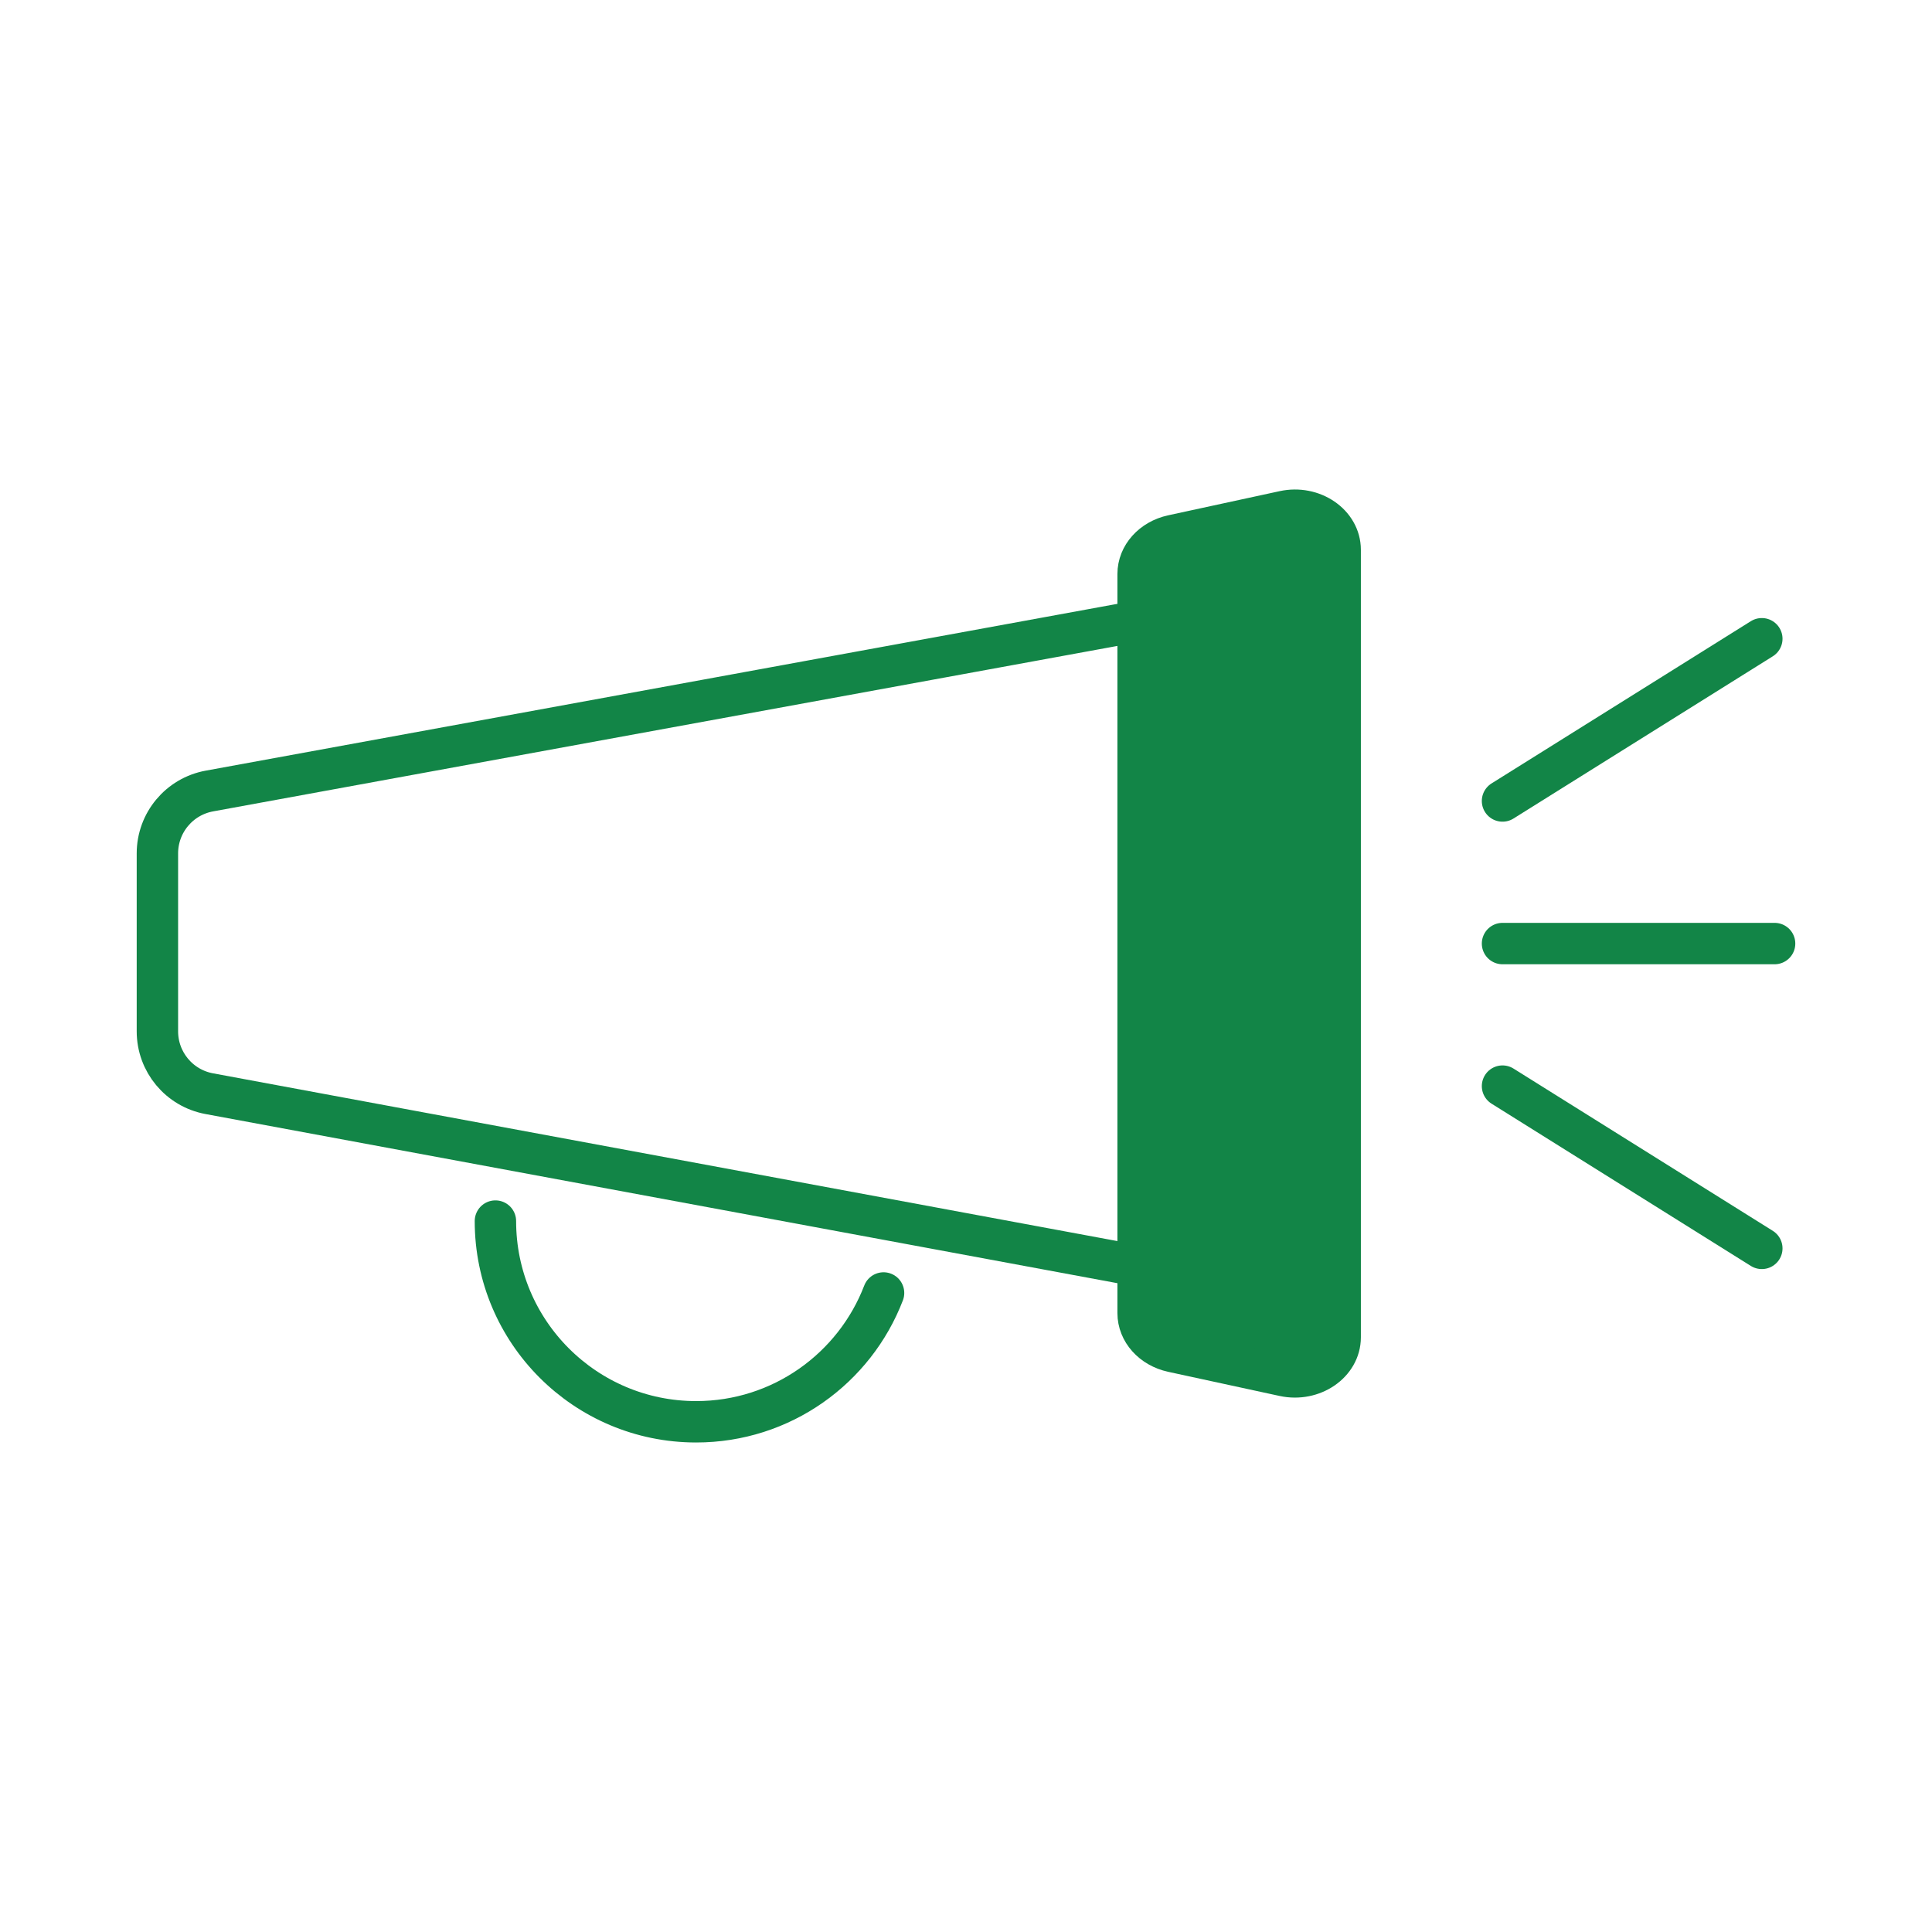 <?xml version="1.0" encoding="UTF-8"?>
<!-- Generator: Adobe Illustrator 27.2.0, SVG Export Plug-In . SVG Version: 6.00 Build 0)  -->
<svg xmlns="http://www.w3.org/2000/svg" xmlns:xlink="http://www.w3.org/1999/xlink" version="1.1" id="Layer_2_00000083087501550446338200000006965962510137983654_" x="0px" y="0px" viewBox="0 0 70 70" style="enable-background:new 0 0 70 70;" xml:space="preserve">
<g>
	
		<path id="Path_9272_00000066495022542792938360000014549593849657608323_" style="fill:none;stroke:#128547;stroke-width:1.5;stroke-linecap:round;stroke-linejoin:round;stroke-miterlimit:10;" d="   M5.703,34.19v-3.27c0-1.109,0.793-2.06,1.884-2.26l34.444-6.302c1.411-0.258,2.71,0.825,2.71,2.26v19.138   c0,1.436-1.304,2.52-2.716,2.259L7.581,39.626c-1.089-0.202-1.878-1.151-1.878-2.259V34.19z"></path>
	
		<path id="Path_9273_00000096032910226416922490000014313266236319803012_" style="fill:#128547;stroke:#128547;stroke-width:1.5;stroke-miterlimit:10;" d="   M42.483,48.97l4.038,0.875c1.035,0.224,2.036-0.461,2.036-1.393v-28.53c0-0.933-1.001-1.618-2.036-1.393l-4.038,0.875   c-0.732,0.159-1.247,0.733-1.247,1.393v26.779C41.236,48.236,41.75,48.811,42.483,48.97z"></path>
	<g>
		
			<line style="fill:none;stroke:#128547;stroke-width:1.5;stroke-linecap:round;stroke-linejoin:round;" x1="54.439" y1="34.187" x2="64.297" y2="34.187"></line>
		
			<line style="fill:none;stroke:#128547;stroke-width:1.5;stroke-linecap:round;stroke-linejoin:round;" x1="54.439" y1="29.021" x2="63.834" y2="23.143"></line>
		
			<line style="fill:none;stroke:#128547;stroke-width:1.5;stroke-linecap:round;stroke-linejoin:round;" x1="54.439" y1="39.352" x2="63.834" y2="45.231"></line>
	</g>
	<path style="fill:none;stroke:#128547;stroke-width:1.5;stroke-linecap:round;stroke-linejoin:round;stroke-miterlimit:10;" d="   M32.013,46.847c-1.047,2.73-3.693,4.667-6.791,4.667c-4.016,0-7.272-3.256-7.272-7.272"></path>
</g>
</svg>
